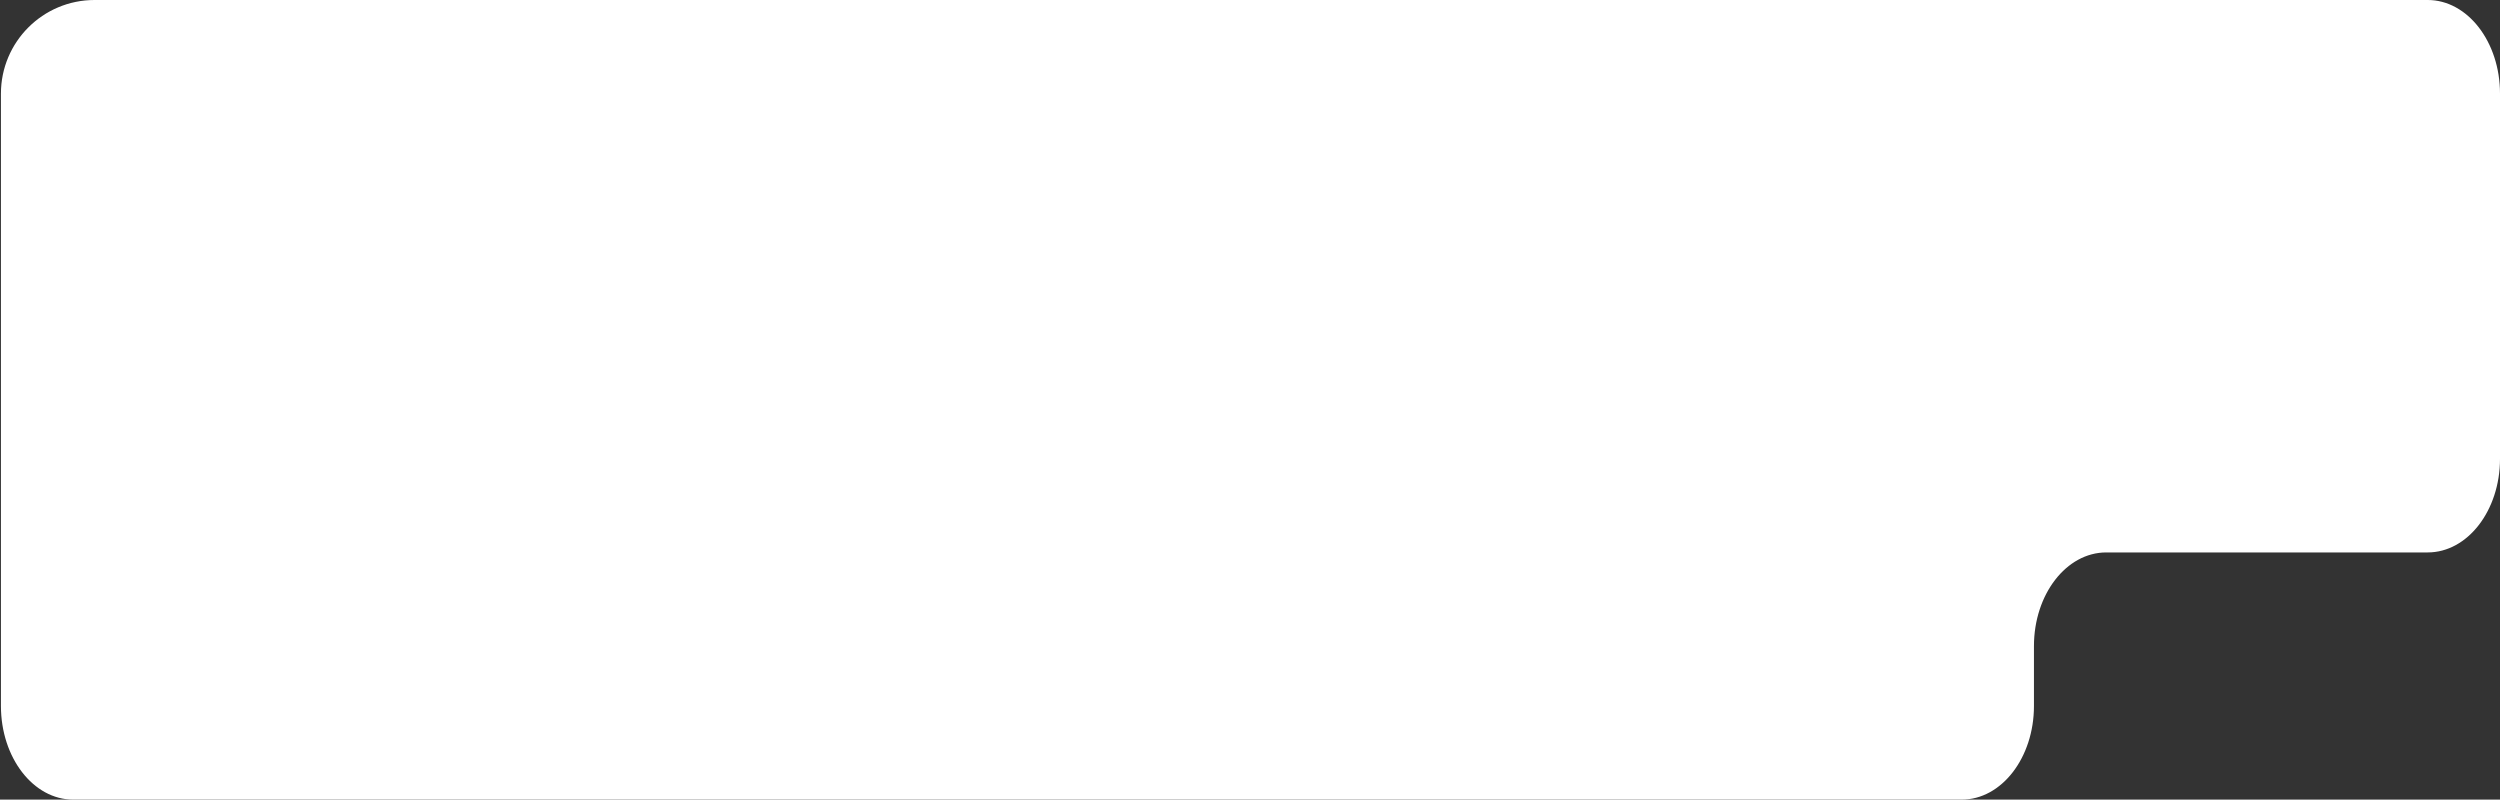 <?xml version="1.0" encoding="UTF-8"?> <svg xmlns="http://www.w3.org/2000/svg" width="1335" height="427" viewBox="0 0 1335 427" fill="none"><rect x="0" y="0" width="1335" height="427" fill="#333333" stroke="none"/><path fill-rule="evenodd" clip-rule="evenodd" d="M168.11 0H1296.38C1317.71 0 1335 22.386 1335 50V245C1335 272.614 1317.71 295 1296.38 295H1124.75C1103.42 295 1086.13 317.386 1086.13 345V377C1086.13 404.614 1068.84 427 1047.51 427H39.12C17.79 427 0.5 404.614 0.5 377V125V50C0.5 22.386 22.885 0 50.5 0H168.11Z" fill="white"></path></svg> 